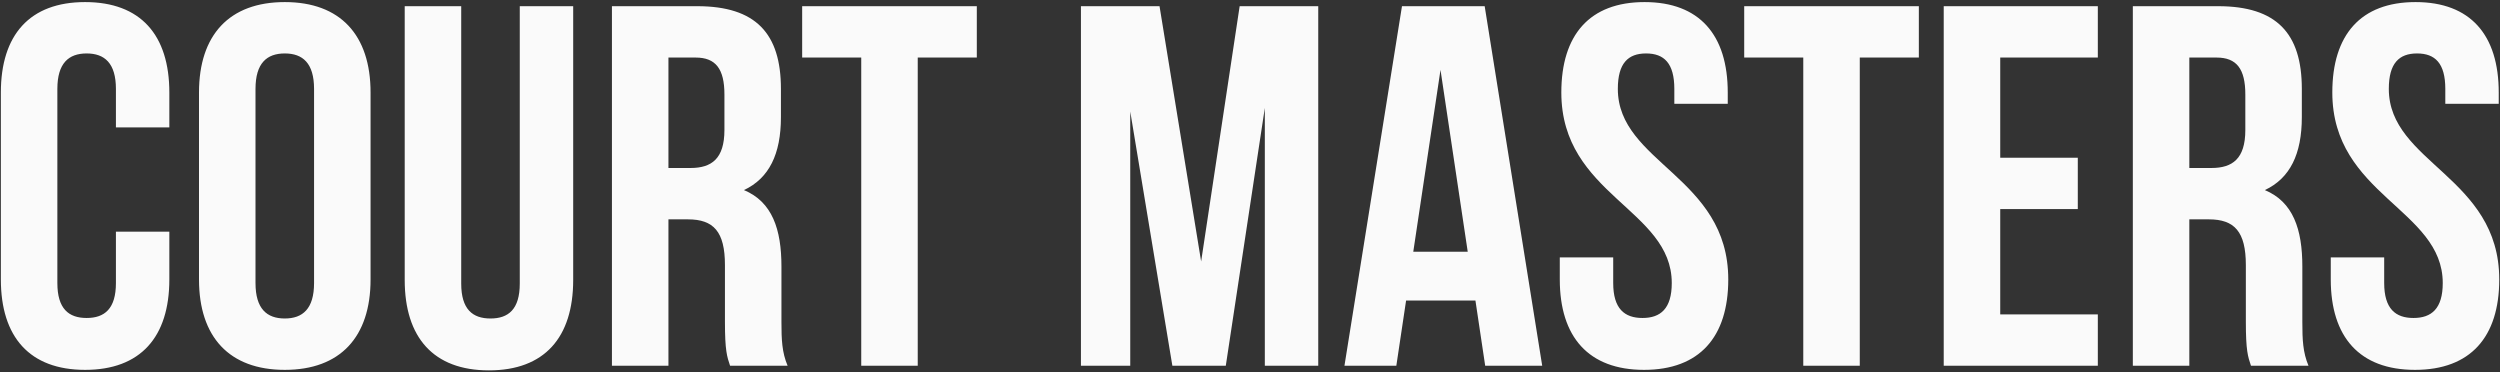 <?xml version="1.0" encoding="UTF-8"?> <svg xmlns="http://www.w3.org/2000/svg" width="1162" height="173" viewBox="0 0 1162 173" fill="none"><rect x="0" y="0" width="1162" height="173" fill="#333333" stroke="none"/><path d="M78.71 107.687V129.891C78.71 156.63 65.34 171.91 39.556 171.91C13.771 171.91 0.401 156.63 0.401 129.891V42.987C0.401 16.247 13.771 0.967 39.556 0.967C65.34 0.967 78.71 16.247 78.71 42.987V59.222H53.88V41.316C53.88 29.378 48.628 24.842 40.272 24.842C31.916 24.842 26.663 29.378 26.663 41.316V131.562C26.663 143.499 31.916 147.797 40.272 147.797C48.628 147.797 53.88 143.499 53.88 131.562V107.687H78.71ZM92.496 42.987C92.496 16.247 106.582 0.967 132.366 0.967C158.151 0.967 172.237 16.247 172.237 42.987V129.891C172.237 156.63 158.151 171.91 132.366 171.91C106.582 171.91 92.496 156.63 92.496 129.891V42.987ZM118.758 131.562C118.758 143.499 124.01 148.035 132.366 148.035C140.723 148.035 145.975 143.499 145.975 131.562V41.316C145.975 29.378 140.723 24.842 132.366 24.842C124.01 24.842 118.758 29.378 118.758 41.316V131.562ZM214.372 2.877V131.801C214.372 143.738 219.625 148.035 227.981 148.035C236.337 148.035 241.589 143.738 241.589 131.801V2.877H266.419V130.129C266.419 156.869 253.049 172.149 227.264 172.149C201.48 172.149 188.11 156.869 188.11 130.129V2.877H214.372ZM339.341 170C337.908 165.703 336.953 163.076 336.953 149.468V123.206C336.953 107.687 331.701 101.957 319.764 101.957H310.691V170H284.429V2.877H324.061C351.278 2.877 362.977 15.531 362.977 41.316V54.447C362.977 71.636 357.486 82.858 345.787 88.349C358.918 93.84 363.216 106.493 363.216 123.922V149.707C363.216 157.824 363.454 163.793 366.081 170H339.341ZM310.691 26.752V78.083H320.957C330.746 78.083 336.715 73.785 336.715 60.415V43.942C336.715 32.005 332.656 26.752 323.345 26.752H310.691ZM372.848 2.877H454.021V26.752H426.565V170H400.303V26.752H372.848V2.877ZM558.286 121.534L576.192 2.877H612.721V170H587.891V50.149L569.746 170H544.917L525.339 51.821V170H502.42V2.877H538.948L558.286 121.534ZM716.818 170H690.317L685.781 139.679H653.55L649.014 170H624.9L651.64 2.877H690.078L716.818 170ZM656.892 116.998H682.2L669.546 32.482L656.892 116.998ZM725.706 42.987C725.706 16.247 738.837 0.967 764.382 0.967C789.928 0.967 803.059 16.247 803.059 42.987V48.239H778.23V41.316C778.23 29.378 773.455 24.842 765.099 24.842C756.743 24.842 751.968 29.378 751.968 41.316C751.968 75.695 803.298 82.141 803.298 129.891C803.298 156.63 789.928 171.91 764.144 171.91C738.359 171.91 724.989 156.63 724.989 129.891V119.624H749.819V131.562C749.819 143.499 755.071 147.797 763.427 147.797C771.784 147.797 777.036 143.499 777.036 131.562C777.036 97.182 725.706 90.736 725.706 42.987ZM810.705 2.877H891.879V26.752H864.423V170H838.161V26.752H810.705V2.877ZM929.707 73.308H965.758V97.182H929.707V146.125H975.069V170H903.445V2.877H975.069V26.752H929.707V73.308ZM1046.25 170C1044.82 165.703 1043.87 163.076 1043.87 149.468V123.206C1043.87 107.687 1038.61 101.957 1026.68 101.957H1017.6V170H991.343V2.877H1030.97C1058.19 2.877 1069.89 15.531 1069.89 41.316V54.447C1069.89 71.636 1064.4 82.858 1052.7 88.349C1065.83 93.84 1070.13 106.493 1070.13 123.922V149.707C1070.13 157.824 1070.37 163.793 1072.99 170H1046.25ZM1017.6 26.752V78.083H1027.87C1037.66 78.083 1043.63 73.785 1043.63 60.415V43.942C1043.63 32.005 1039.57 26.752 1030.26 26.752H1017.6ZM1084.06 42.987C1084.06 16.247 1097.19 0.967 1122.74 0.967C1148.28 0.967 1161.41 16.247 1161.41 42.987V48.239H1136.58V41.316C1136.58 29.378 1131.81 24.842 1123.45 24.842C1115.1 24.842 1110.32 29.378 1110.32 41.316C1110.32 75.695 1161.65 82.141 1161.65 129.891C1161.65 156.63 1148.28 171.91 1122.5 171.91C1096.71 171.91 1083.34 156.63 1083.34 129.891V119.624H1108.17V131.562C1108.17 143.499 1113.42 147.797 1121.78 147.797C1130.14 147.797 1135.39 143.499 1135.39 131.562C1135.39 97.182 1084.06 90.736 1084.06 42.987Z" fill="#FAFAFA"></path></svg> 